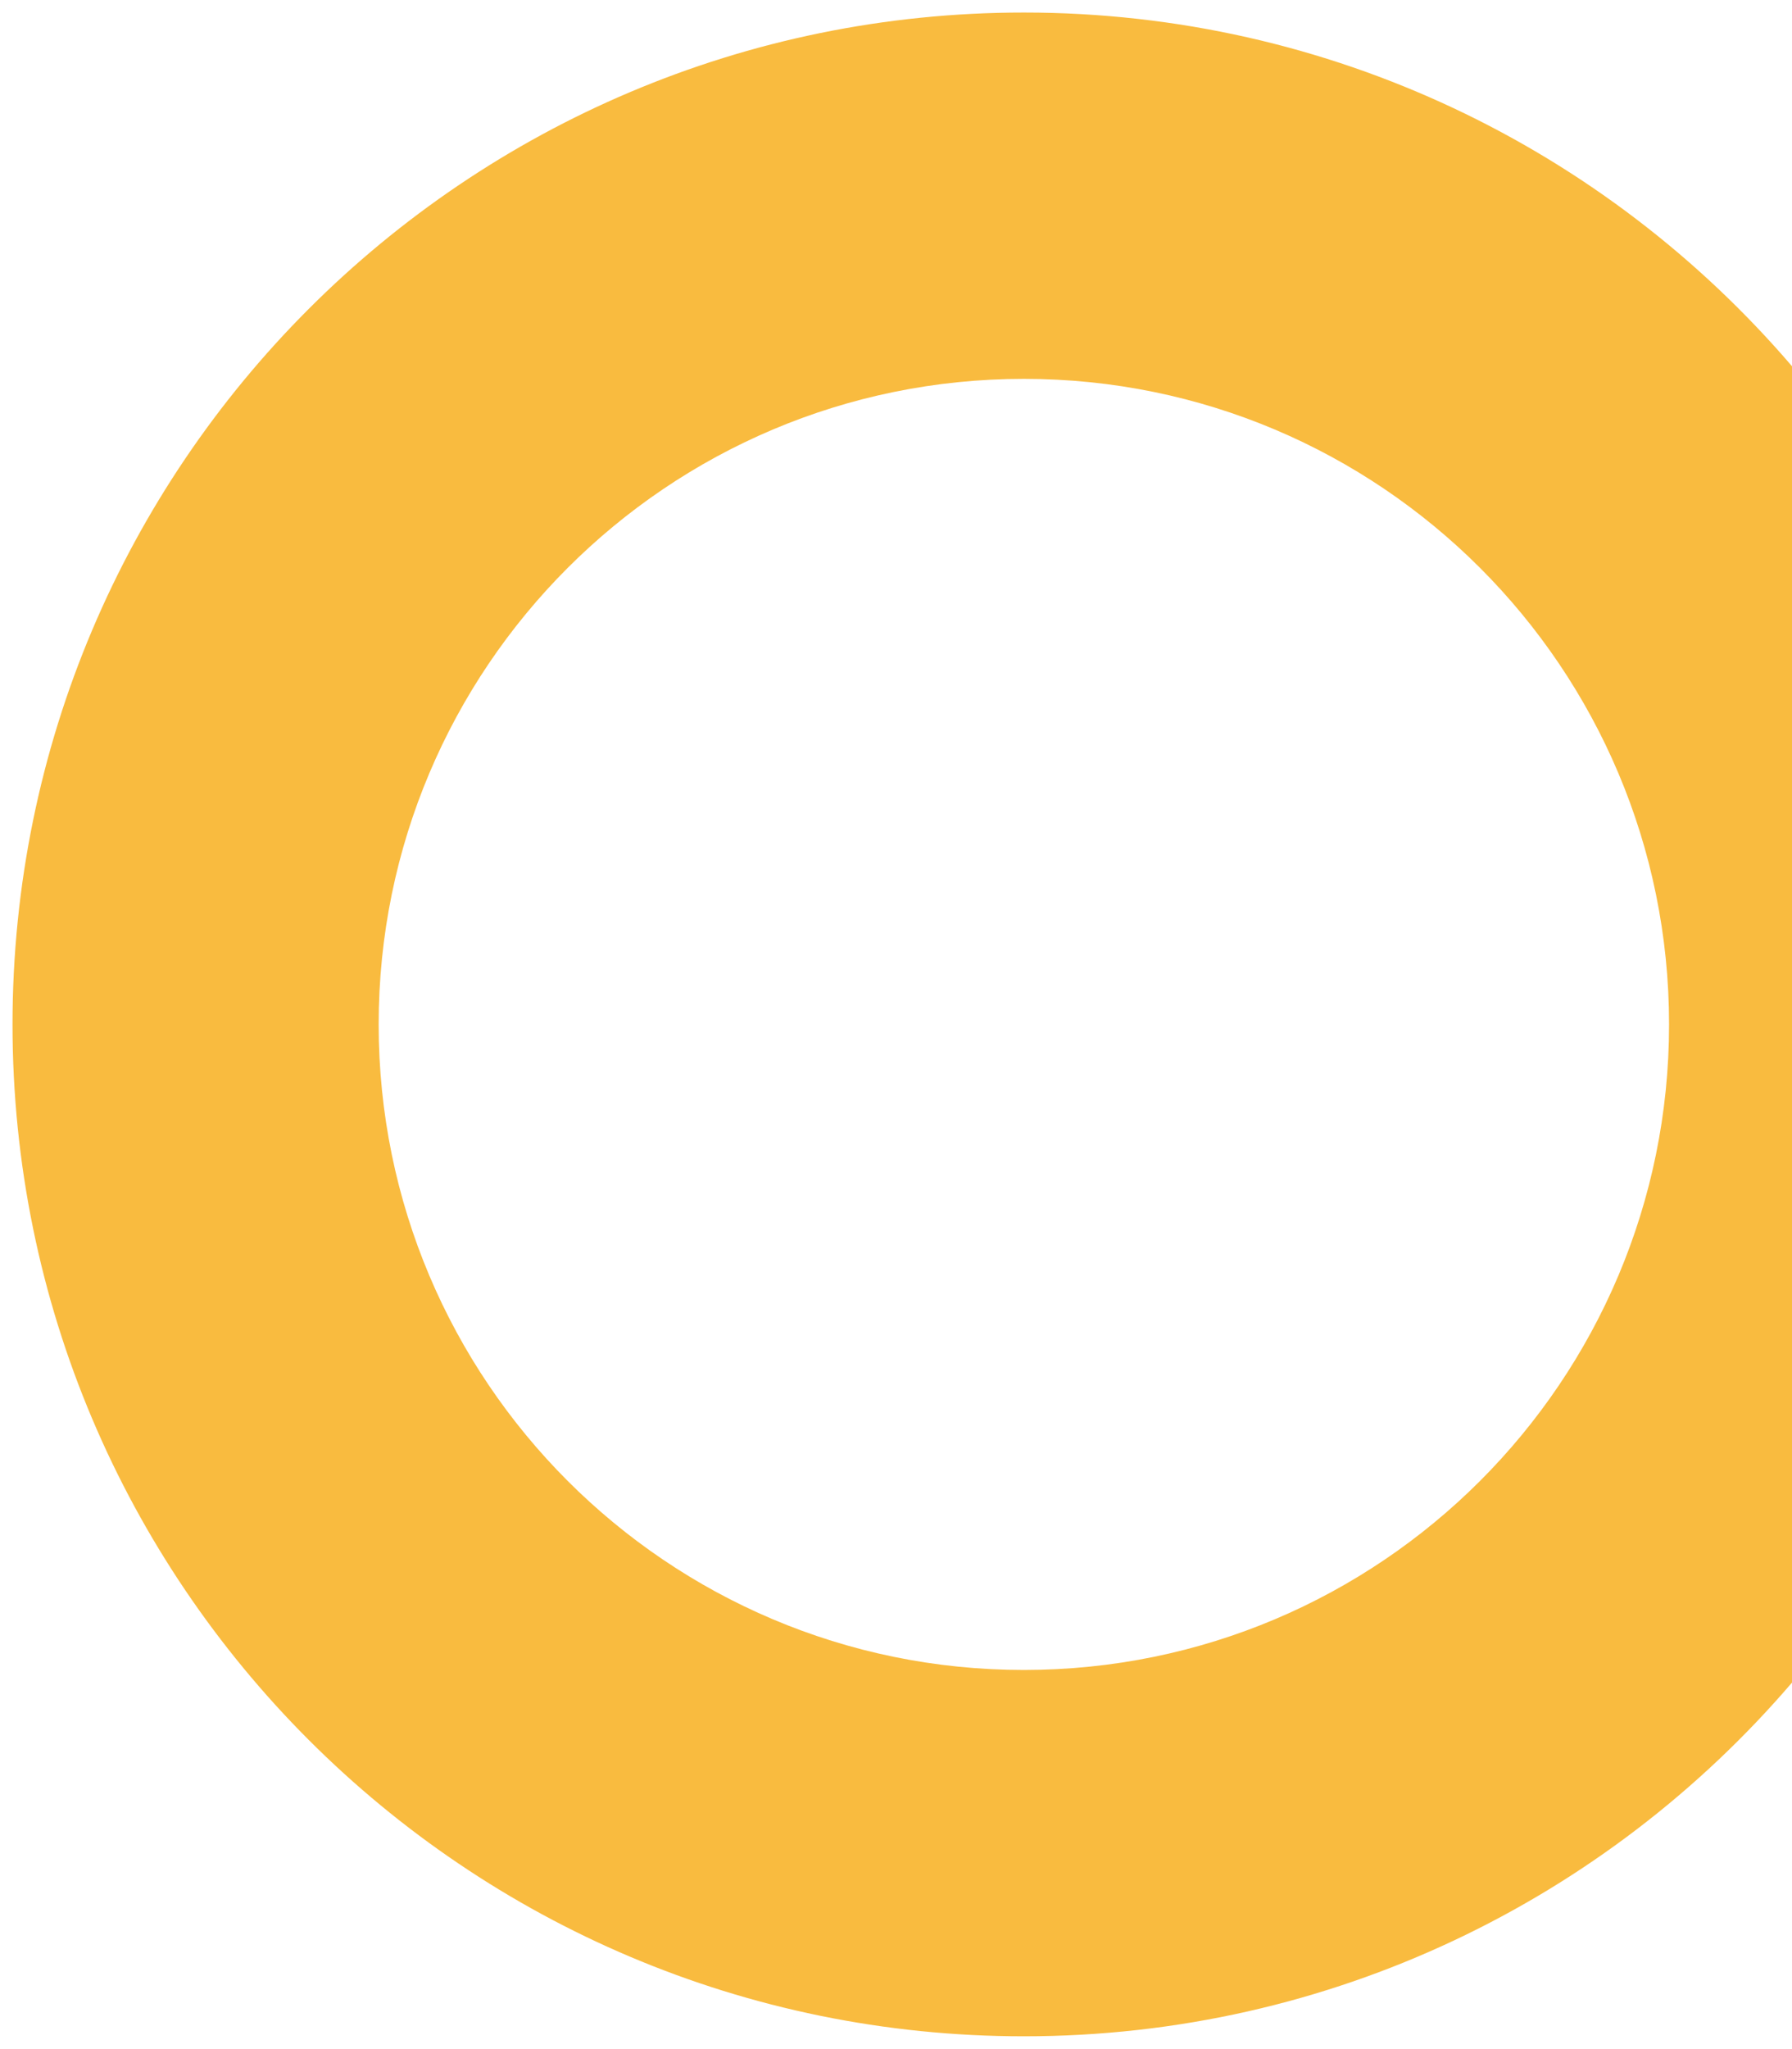 <?xml version="1.0" encoding="utf-8"?>
<!-- Generator: Adobe Illustrator 16.0.0, SVG Export Plug-In . SVG Version: 6.00 Build 0)  -->
<!DOCTYPE svg PUBLIC "-//W3C//DTD SVG 1.1//EN" "http://www.w3.org/Graphics/SVG/1.1/DTD/svg11.dtd">
<svg version="1.1" id="Layer_1" xmlns="http://www.w3.org/2000/svg" xmlns:xlink="http://www.w3.org/1999/xlink" x="0px" y="0px"
	 width="372.1px" height="425.2px" viewBox="0 0 372.1 425.2" enable-background="new 0 0 372.1 425.2" xml:space="preserve">
<path fill="#F9BB3F" d="M372.1,76.008C333.585,31.077,276.422,2.601,212.6,2.601c-115.982,0-210,94.018-210,210
	c0,115.981,94.018,209.999,210,209.999c63.822,0,120.985-28.476,159.5-73.407V76.008z M212.6,346.573
	c-73.992,0-133.972-59.979-133.972-133.973c0-73.992,59.98-133.973,133.972-133.973S346.573,138.608,346.573,212.6
	C346.573,286.594,286.592,346.573,212.6,346.573z"/>
</svg>
